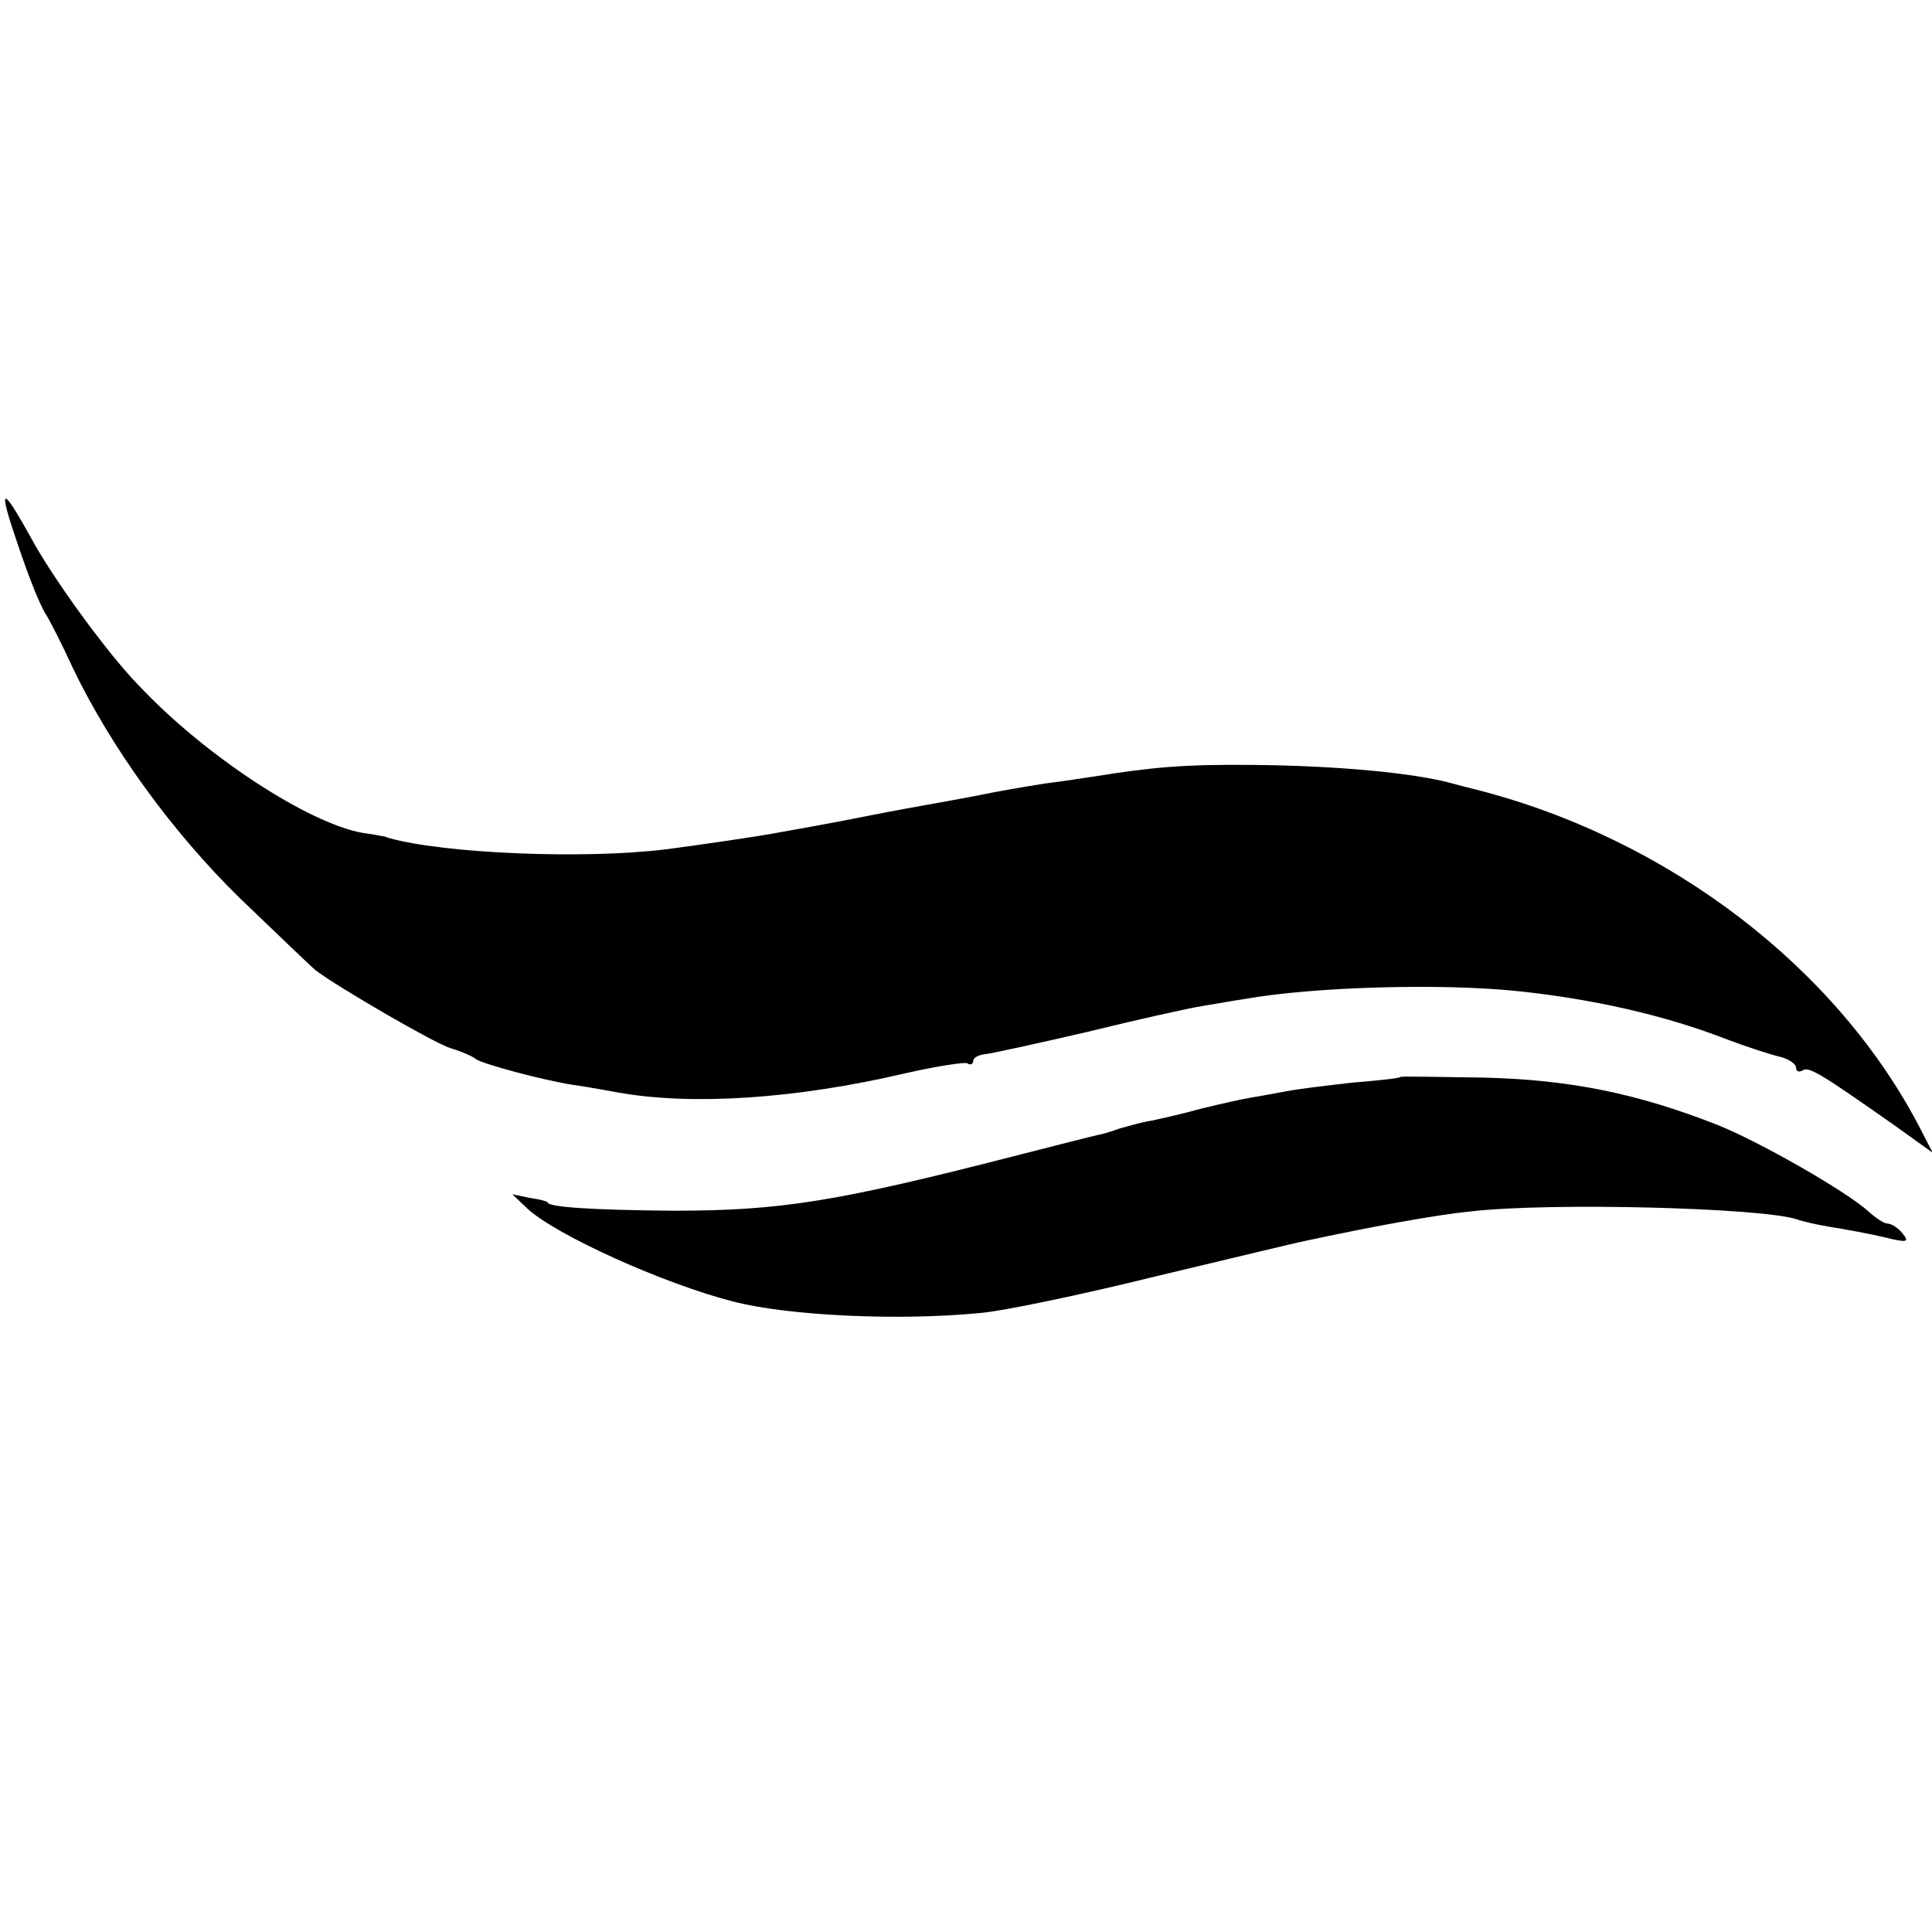 <?xml version="1.0" standalone="no"?>
<!DOCTYPE svg PUBLIC "-//W3C//DTD SVG 20010904//EN"
 "http://www.w3.org/TR/2001/REC-SVG-20010904/DTD/svg10.dtd">
<svg version="1.0" xmlns="http://www.w3.org/2000/svg"
 width="270pt" height="270pt" viewBox="0 0 270 270"
 preserveAspectRatio="xMidYMid meet">
<g transform="translate(0,270) scale(0.1,-0.1)"
fill="#000000" stroke="none">
<path d="M15 1969 c21 -65 39 -112 50 -129 5 -8 22 -41 37 -74 54 -112 139
-229 233 -321 51 -49 99 -95 106 -101 32 -24 166 -102 189 -109 14 -4 30 -11
35 -15 9 -7 96 -30 135 -36 8 -1 38 -6 65 -11 102 -18 246 -9 400 27 44 10 83
16 87 14 4 -3 8 -1 8 3 0 5 8 9 18 10 9 1 73 15 142 31 69 17 141 33 160 36
19 3 46 8 60 10 96 17 274 22 380 11 106 -11 207 -34 292 -67 29 -11 63 -22
76 -25 12 -3 22 -10 22 -15 0 -5 4 -7 9 -4 9 6 25 -4 129 -77 l53 -38 -17 33
c-116 225 -351 405 -619 474 -16 4 -32 8 -35 9 -53 15 -164 25 -278 26 -96 1
-141 -3 -222 -16 -14 -2 -45 -7 -70 -10 -25 -4 -67 -11 -95 -17 -27 -5 -59
-11 -71 -13 -11 -2 -45 -8 -75 -14 -30 -6 -67 -13 -84 -16 -16 -3 -39 -7 -50
-9 -20 -4 -108 -17 -155 -23 -114 -14 -309 -6 -387 16 -2 1 -4 1 -5 2 -2 0
-16 3 -31 5 -75 13 -220 107 -313 206 -44 45 -121 151 -151 207 -36 65 -44 71
-28 20z"/>
<path d="M1957 1195 c-1 -2 -31 -5 -67 -8 -36 -4 -77 -9 -92 -12 -16 -3 -38
-7 -50 -9 -13 -2 -43 -9 -68 -15 -25 -7 -56 -14 -70 -17 -14 -2 -34 -8 -45
-11 -11 -4 -24 -8 -30 -9 -5 -1 -57 -14 -115 -29 -253 -65 -330 -77 -480 -77
-114 1 -175 5 -175 12 0 1 -11 4 -25 6 l-24 5 21 -20 c40 -37 190 -105 288
-130 78 -20 232 -27 344 -16 29 2 140 25 245 51 105 25 200 48 211 50 88 19
180 36 230 41 113 13 408 5 456 -11 8 -3 30 -8 49 -11 19 -3 52 -9 73 -14 32
-8 36 -7 26 5 -6 8 -16 14 -21 14 -5 0 -17 8 -28 18 -30 27 -150 96 -210 120
-112 44 -206 63 -325 66 -63 1 -116 2 -118 1z"/>
</g>
</svg>
